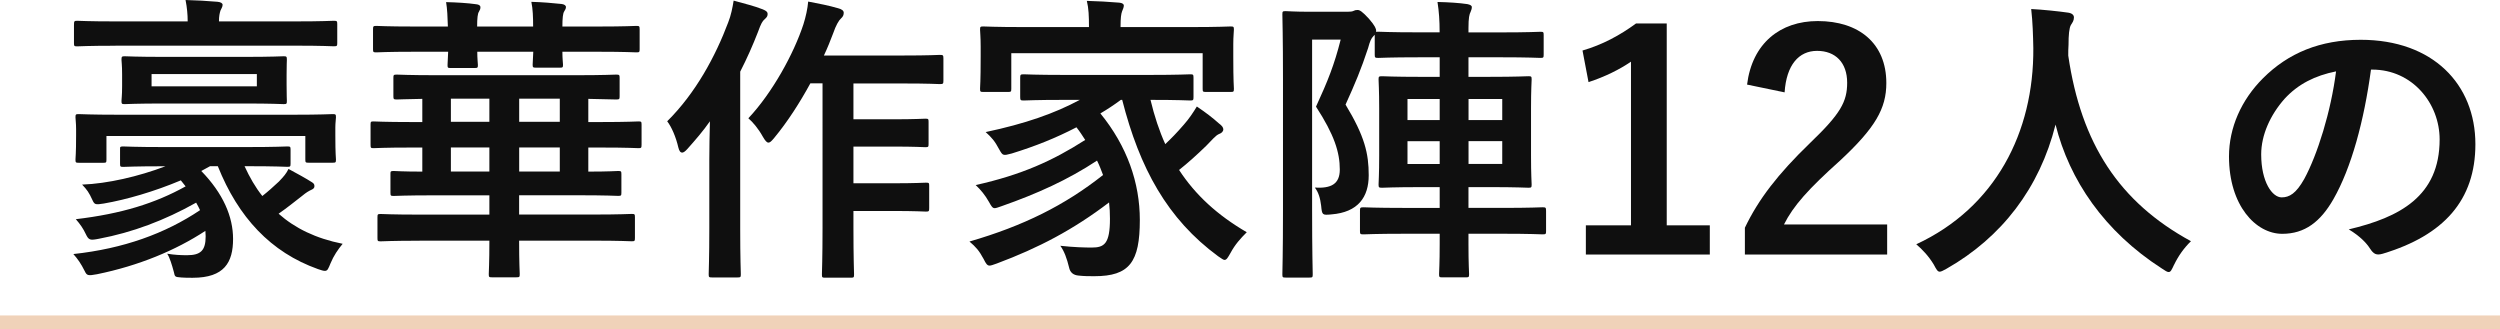 <?xml version="1.0" encoding="UTF-8"?>
<svg id="_レイヤー_2" data-name="レイヤー 2" xmlns="http://www.w3.org/2000/svg" viewBox="0 0 365.67 48.14">
  <g id="_レイヤー_2-2" data-name=" レイヤー 2">
    <g>
      <path d="M29.43,25c3.21,3.3,4.66,6.69,4.66,9.95,0,3.43-1.28,5.68-5.9,5.68-.75,0-1.06,0-1.63-.04-.97-.09-.97-.04-1.14-.84-.26-.97-.62-2.16-.97-2.64,1.1.18,2.02.22,2.9.22,2.02,0,2.73-.7,2.73-2.77,0-.26-.04-.53-.04-.79-4.36,2.86-9.77,5.1-15.84,6.34-1.36.26-1.5.18-1.8-.44-.57-1.14-1.01-1.76-1.67-2.51,7.31-.79,13.42-2.99,18.53-6.42-.18-.35-.35-.75-.57-1.1-4.62,2.6-9.33,4.36-14.21,5.28-1.32.26-1.5.22-1.94-.7-.35-.75-.79-1.41-1.45-2.16,6.69-.79,11.62-2.33,16.06-4.8l-.7-.88c-3.87,1.63-7.96,2.82-11.27,3.39-1.28.22-1.36.13-1.67-.53-.48-1.06-.79-1.5-1.5-2.24,3.7-.13,8.27-1.19,12.19-2.68h-.31c-4.18,0-5.59.09-5.85.09-.44,0-.48-.04-.48-.48v-2.2c0-.26.04-.31.48-.31.26,0,1.67.09,5.85.09h12.28c4.18,0,5.59-.09,5.85-.09.44,0,.48.04.48.48v2.02c0,.44-.04.48-.48.48-.26,0-1.67-.09-5.85-.09h-.4c.75,1.63,1.58,3.08,2.6,4.36.84-.66,1.58-1.32,2.42-2.11.75-.79,1.06-1.14,1.41-1.85,1.23.66,2.6,1.41,3.48,1.98.26.18.31.31.31.57s-.22.4-.4.48c-.4.18-.84.44-1.36.88-1.19.92-2.16,1.72-3.48,2.64,2.38,2.11,5.41,3.61,9.37,4.4-.7.84-1.32,1.76-1.76,2.82-.35.84-.44,1.14-.84,1.14-.22,0-.53-.09-1.01-.26-6.91-2.46-11.66-7.57-14.65-15.05h-1.14l-1.28.7h-.01ZM16.89,6.69c-3.96,0-5.32.09-5.59.09-.44,0-.48-.04-.48-.48v-2.6c0-.62.04-.66.48-.66.26,0,1.63.09,5.59.09h10.56v-.09c0-.88-.09-1.94-.31-3.04,1.58.04,3.12.13,4.67.26.48.04.75.22.75.44,0,.31-.18.53-.31.84-.13.4-.22.88-.22,1.5v.09h11.18c3.96,0,5.32-.09,5.59-.09.48,0,.53.04.53.48v2.77c0,.44-.04.48-.53.48-.26,0-1.63-.09-5.59-.09h-26.32ZM15.57,23.33c0,.44-.04.48-.44.48h-3.61c-.44,0-.48-.04-.48-.48,0-.31.09-.75.09-3.56v-.88c0-.92-.09-1.41-.09-1.72,0-.44.04-.48.48-.48.31,0,1.72.09,5.76.09h25.66c4,0,5.46-.09,5.72-.09.44,0,.48.04.48.48,0,.26-.09.79-.09,1.45v1.14c0,2.86.09,3.3.09,3.56,0,.44-.04.48-.48.48h-3.52c-.44,0-.48-.04-.48-.48v-3.43H15.57v3.43h0ZM35.72,8.32c4.09,0,5.5-.09,5.76-.09.44,0,.48.04.48.53,0,.26-.04.7-.04,2.16v1.5c0,1.58.04,2.07.04,2.33,0,.44-.04.48-.48.48-.26,0-1.67-.09-5.76-.09h-11.71c-4.09,0-5.46.09-5.76.09-.44,0-.48-.04-.48-.48,0-.26.09-.75.09-2.16v-1.67c0-1.45-.09-1.89-.09-2.16,0-.48.04-.53.48-.53.31,0,1.67.09,5.76.09h11.71ZM37.57,10.83h-15.4v1.8h15.4v-1.8Z" fill="#0f0f0f"/>
      <path d="M61.37,35.21c-4,0-5.41.09-5.68.09-.44,0-.48-.04-.48-.48v-3.04c0-.44.04-.48.48-.48.26,0,1.67.09,5.68.09h10.21v-2.82h-8.05c-4.22,0-5.68.09-5.94.09-.44,0-.48-.04-.48-.48v-2.77c0-.35.04-.4.48-.4.22,0,1.32.09,4.18.09v-3.52h-1.67c-3.87,0-5.19.09-5.46.09-.4,0-.44-.04-.44-.53v-2.9c0-.44.04-.48.44-.48.26,0,1.58.09,5.46.09h1.67v-3.39c-2.55.04-3.48.09-3.7.09-.48,0-.53-.04-.53-.48v-2.68c0-.44.04-.48.53-.48.26,0,1.72.09,5.94.09h20.15c4.22,0,5.68-.09,5.94-.09.48,0,.53.04.53.48v2.68c0,.44-.04.48-.53.48-.22,0-1.32-.04-4.05-.09v3.39h1.89c3.87,0,5.19-.09,5.46-.09.4,0,.44.04.44.48v2.9c0,.48-.04.53-.44.53-.26,0-1.58-.09-5.46-.09h-1.89v3.52c2.99,0,4.14-.09,4.36-.09.44,0,.48.04.48.48v2.68c0,.44-.04.48-.48.48-.26,0-1.67-.09-5.94-.09h-8.54v2.82h10.78c4,0,5.41-.09,5.68-.09.44,0,.48.04.48.48v3.04c0,.44-.04.48-.48.48-.26,0-1.67-.09-5.68-.09h-10.78c0,3.26.09,4.67.09,4.88,0,.44-.04.48-.48.48h-3.61c-.4,0-.44-.04-.44-.48,0-.26.09-1.63.09-4.88h-10.21,0ZM65.51,3.87c-.04-1.36-.09-2.55-.26-3.56,1.58.04,3.12.13,4.4.31.4.04.62.18.62.44,0,.22-.04.35-.22.66-.18.26-.26.92-.26,2.16h8.19c0-1.36-.04-2.55-.26-3.61,1.63.04,3.12.18,4.4.31.4.04.66.22.66.44s-.09.4-.26.66c-.18.26-.26.97-.26,2.2h5.28c3.92,0,5.28-.09,5.54-.09.44,0,.48.04.48.53v2.86c0,.44-.04.48-.48.48-.26,0-1.63-.09-5.54-.09h-5.28c0,.97.09,1.72.09,1.89,0,.4-.04.44-.48.44h-3.43c-.48,0-.53-.04-.53-.44,0-.18.04-.92.09-1.89h-8.19c0,1.01.09,1.76.09,1.94,0,.4-.04.44-.53.44h-3.43c-.44,0-.48-.04-.48-.44,0-.22.04-.97.09-1.94h-4.97c-3.96,0-5.28.09-5.54.09-.44,0-.48-.04-.48-.48v-2.86c0-.48.04-.53.48-.53.26,0,1.58.09,5.54.09h4.97-.04ZM71.58,17.82v-3.39h-5.63v3.39h5.63ZM71.58,25.09v-3.52h-5.63v3.52h5.63ZM81.88,17.82v-3.39h-5.94v3.39h5.94ZM81.88,25.09v-3.52h-5.94v3.52h5.94Z" fill="#0f0f0f"/>
      <path d="M103.75,23.28c0-1.63.04-3.61.09-5.54-1.01,1.45-2.16,2.77-3.3,4.05-.31.35-.57.53-.75.53-.26,0-.44-.22-.57-.75-.35-1.54-1.01-3.04-1.63-3.83,4.18-4.14,7.08-9.55,8.93-14.48.4-1.01.62-2.11.79-3.17,1.58.44,3.04.79,4.27,1.28.53.22.7.4.7.66,0,.31-.09.48-.44.79-.31.26-.53.62-.97,1.85-.75,1.94-1.63,3.92-2.6,5.81v22.93c0,4.31.09,6.47.09,6.69,0,.44-.04.48-.48.48h-3.74c-.44,0-.48-.04-.48-.48,0-.26.09-2.38.09-6.69v-10.12h0ZM118.53,12.19c-1.54,2.82-3.34,5.63-5.28,7.97-.4.48-.62.7-.84.7-.26,0-.48-.26-.84-.88-.66-1.19-1.45-2.11-2.11-2.68,3.52-3.74,6.65-9.46,8.05-13.73.35-1.1.62-2.33.7-3.34,1.63.31,2.99.57,4.36.97.53.13.84.35.84.66s-.09.57-.4.84-.75,1.01-1.14,2.16c-.4,1.06-.84,2.16-1.36,3.26h11.49c3.92,0,5.24-.09,5.46-.09.48,0,.53.04.53.53v3.21c0,.48-.04.53-.53.53-.22,0-1.54-.09-5.46-.09h-7.17v5.24h5.63c3.48,0,4.62-.09,4.88-.09.44,0,.48.04.48.48v3.21c0,.44-.04.48-.48.48-.26,0-1.41-.09-4.88-.09h-5.63v5.37h5.63c3.52,0,4.71-.09,4.97-.09.44,0,.48.04.48.44v3.26c0,.48-.04.53-.48.53-.26,0-1.45-.09-4.97-.09h-5.63v2.42c0,4.4.09,6.65.09,6.86,0,.44-.04.48-.48.48h-3.74c-.44,0-.48-.04-.48-.48,0-.26.09-2.46.09-6.86V12.19h-1.78Z" fill="#0f0f0f"/>
      <path d="M163.94,14.61c-1.01.75-2.02,1.41-2.99,1.98,3.92,4.8,5.77,10.17,5.77,15.58,0,6.16-1.5,8.23-6.65,8.23-.75,0-1.5,0-2.29-.09-.79-.06-1.26-.46-1.41-1.19-.31-1.28-.7-2.38-1.28-3.17,1.94.22,3.65.26,4.58.26,1.85,0,2.68-.53,2.68-4.22,0-.79-.04-1.63-.13-2.38-5.19,3.96-10.3,6.65-16.41,8.93-.53.18-.84.31-1.06.31-.35,0-.53-.26-.88-.97-.66-1.23-1.14-1.76-2.07-2.55,7.88-2.29,13.91-5.28,19.54-9.73-.26-.7-.53-1.41-.88-2.11-4.27,2.82-8.76,4.84-13.91,6.65-.53.18-.84.31-1.06.31-.31,0-.48-.26-.84-.92-.57-1.01-1.23-1.8-1.94-2.46,6.73-1.5,11.27-3.56,16.02-6.6-.4-.62-.79-1.23-1.28-1.85-3.04,1.58-6.03,2.77-9.46,3.83-1.28.35-1.32.31-1.8-.53-.7-1.32-1.14-1.8-2.02-2.6,5.81-1.23,10.08-2.73,13.77-4.71h-2.29c-4.18,0-5.63.09-5.9.09-.48,0-.53-.04-.53-.53v-2.77c0-.48.04-.53.53-.53.26,0,1.72.09,5.9.09h12.5c4.22,0,5.68-.09,5.94-.09.44,0,.48.04.48.53v2.77c0,.48-.04.53-.48.53-.26,0-1.72-.09-5.81-.09.57,2.38,1.28,4.53,2.16,6.47.84-.79,1.67-1.63,2.73-2.86.75-.84,1.41-1.85,1.89-2.64,1.36.92,2.33,1.67,3.21,2.46.48.35.66.62.66.88,0,.35-.31.57-.57.66-.57.22-1.01.84-1.94,1.76-1.32,1.28-2.68,2.51-3.96,3.52,2.38,3.65,5.59,6.6,9.9,9.11-.92.92-1.72,1.8-2.38,3.04-.4.7-.57,1.01-.88,1.01-.18,0-.44-.22-.92-.53-7.44-5.46-11.49-12.89-14.04-22.88h-.22.02ZM174.19,3.96c4.05,0,5.5-.09,5.81-.09.44,0,.48.04.48.48,0,.26-.09,1.01-.09,2.11v1.8c0,3.74.09,4.44.09,4.71,0,.44-.04.48-.48.48h-3.61c-.44,0-.48-.04-.48-.48v-5.19h-27.99v5.19c0,.44-.04.48-.48.48h-3.61c-.44,0-.48-.04-.48-.48,0-.26.09-.97.09-4.71v-1.45c0-1.45-.09-2.16-.09-2.46,0-.44.04-.48.48-.48.31,0,1.76.09,5.81.09h9.64v-.09c0-1.45-.04-2.64-.31-3.74,1.58.04,3.21.13,4.75.26.44.04.66.22.66.4,0,.31-.13.53-.26.88-.13.35-.22.92-.22,2.2v.09h10.3-.01Z" fill="#0f0f0f"/>
      <path d="M205.39,34.19c-4.27,0-5.68.09-5.94.09-.48,0-.53-.04-.53-.48v-2.95c0-.48.04-.53.53-.53.26,0,1.67.09,5.94.09h5.19v-3.04h-2.73c-4,0-5.41.09-5.68.09-.48,0-.53-.04-.53-.48,0-.26.09-1.45.09-4.22v-6.91c0-2.73-.09-3.92-.09-4.22,0-.44.04-.48.53-.48.26,0,1.67.09,5.68.09h2.73v-2.86h-3.12c-4.18,0-5.59.09-5.85.09-.48,0-.53-.04-.53-.48v-2.9l-.18.18c-.35.35-.53.79-.79,1.76-1.01,3.08-1.94,5.28-3.3,8.27,2.82,4.66,3.39,7.17,3.39,10.34s-1.54,5.41-5.46,5.72c-1.36.13-1.36.09-1.5-1.28-.13-1.1-.4-1.98-.92-2.64,2.33.13,3.65-.48,3.65-2.64,0-2.51-.79-5.06-3.48-9.2,1.72-3.74,2.68-6.12,3.61-9.81h-4.18v24.91c0,6.03.09,9.2.09,9.42,0,.44-.04.48-.48.48h-3.48c-.44,0-.48-.04-.48-.48,0-.22.09-3.26.09-9.37V11.66c0-6.21-.09-9.24-.09-9.55,0-.44.04-.48.48-.48.31,0,1.36.09,3.52.09h5.54c.44,0,.7-.04.88-.13.18-.09.31-.13.57-.13.31,0,.66.18,1.67,1.28.92,1.06,1.06,1.5,1.06,1.76v.18c.09-.04.18-.04.31-.04.26,0,1.67.09,5.85.09h3.12c0-1.76-.09-2.99-.31-4.44,1.67.04,3.12.13,4.36.31.44.09.66.22.66.44,0,.26-.09.48-.18.7-.18.35-.31.84-.31,2.38v.62h4.62c4.18,0,5.63-.09,5.9-.09.44,0,.48.04.48.48v2.86c0,.44-.04.48-.48.48-.26,0-1.72-.09-5.9-.09h-4.62v2.86h3.04c4.05,0,5.41-.09,5.72-.09.44,0,.48.04.48.48,0,.26-.09,1.5-.09,4.22v6.91c0,2.77.09,4,.09,4.22,0,.44-.04.48-.48.48-.31,0-1.67-.09-5.72-.09h-3.04v3.04h4.84c4.27,0,5.72-.09,5.98-.09.48,0,.53.04.53.53v2.95c0,.44-.04.48-.53.48-.26,0-1.72-.09-5.98-.09h-4.84v1.5c0,2.86.09,4.18.09,4.4,0,.44-.04.48-.48.48h-3.43c-.44,0-.48-.04-.48-.48,0-.26.09-1.54.09-4.4v-1.5h-5.19ZM210.58,17.56v-3.08h-4.71v3.08h4.71ZM210.58,23.99v-3.34h-4.71v3.34h4.71ZM214.8,14.48v3.08h4.93v-3.08s-4.93,0-4.93,0ZM219.73,20.64h-4.93v3.34h4.93v-3.34Z" fill="#0f0f0f"/>
      <path d="M243.8,32.96h6.29v4.27h-18.13v-4.27h6.6V9.02c-1.67,1.14-3.78,2.2-6.21,2.99l-.88-4.62c2.9-.84,5.5-2.24,7.83-3.96h4.49v29.53h.01Z" fill="#0f0f0f"/>
      <path d="M255.54,12.37c.75-6.03,4.84-9.29,10.34-9.29,6.03,0,10.03,3.26,10.03,9.07,0,3.74-1.63,6.56-6.78,11.35-4.62,4.14-6.82,6.6-8.19,9.33h15.09v4.4h-20.81v-3.92c1.98-4.14,4.8-7.83,9.59-12.45,4.4-4.22,5.37-5.98,5.37-8.76,0-2.95-1.72-4.66-4.4-4.66s-4.49,2.07-4.75,6.07l-5.5-1.14h0Z" fill="#0f0f0f"/>
      <path d="M317.99,38.73c-.35.75-.48,1.06-.79,1.06-.22,0-.48-.18-1.01-.53-8.41-5.41-13.51-12.94-15.53-21.04-2.33,9.29-7.88,16.5-15.93,21.08-.48.26-.79.44-1.01.44-.31,0-.48-.31-.88-1.06-.75-1.23-1.63-2.16-2.55-2.95,11.57-5.37,17.21-16.37,17.12-28.69-.04-1.94-.09-3.78-.31-5.72,1.72.09,3.83.31,5.41.53.57.09.84.35.84.7,0,.48-.22.75-.44,1.1-.26.44-.35,1.5-.35,2.9-.04.53-.04,1.06-.04,1.58,1.89,12.89,7.44,21.43,17.95,27.15-1.01.97-1.85,2.16-2.46,3.43l-.02.02Z" fill="#0f0f0f"/>
      <path d="M346.8,10.17c-1.01,7.48-2.86,14.35-5.5,18.97-1.89,3.3-4.18,5.06-7.48,5.06-3.87,0-7.79-4.14-7.79-11.31,0-4.22,1.8-8.27,4.97-11.44,3.7-3.7,8.36-5.63,14.3-5.63,10.56,0,16.77,6.51,16.77,15.27,0,8.19-4.62,13.33-13.55,16.02-.92.26-1.32.09-1.89-.79-.48-.75-1.41-1.76-3.08-2.77,7.44-1.76,13.29-4.84,13.29-13.16,0-5.24-3.96-10.21-9.86-10.21h-.18ZM334.17,14.44c-2.11,2.38-3.43,5.32-3.43,8.14,0,4.05,1.63,6.29,2.99,6.29,1.14,0,2.11-.57,3.3-2.68,1.94-3.56,3.92-9.9,4.66-15.75-3.08.62-5.54,1.85-7.52,4Z" fill="#0f0f0f"/>
      <line id="_左_直線" data-name="左　直線" y1="47.14" x2="365.67" y2="47.14" fill="none" stroke="#f0d2b9" stroke-miterlimit="10" stroke-width="2"/>
    </g>
  </g>
</svg>